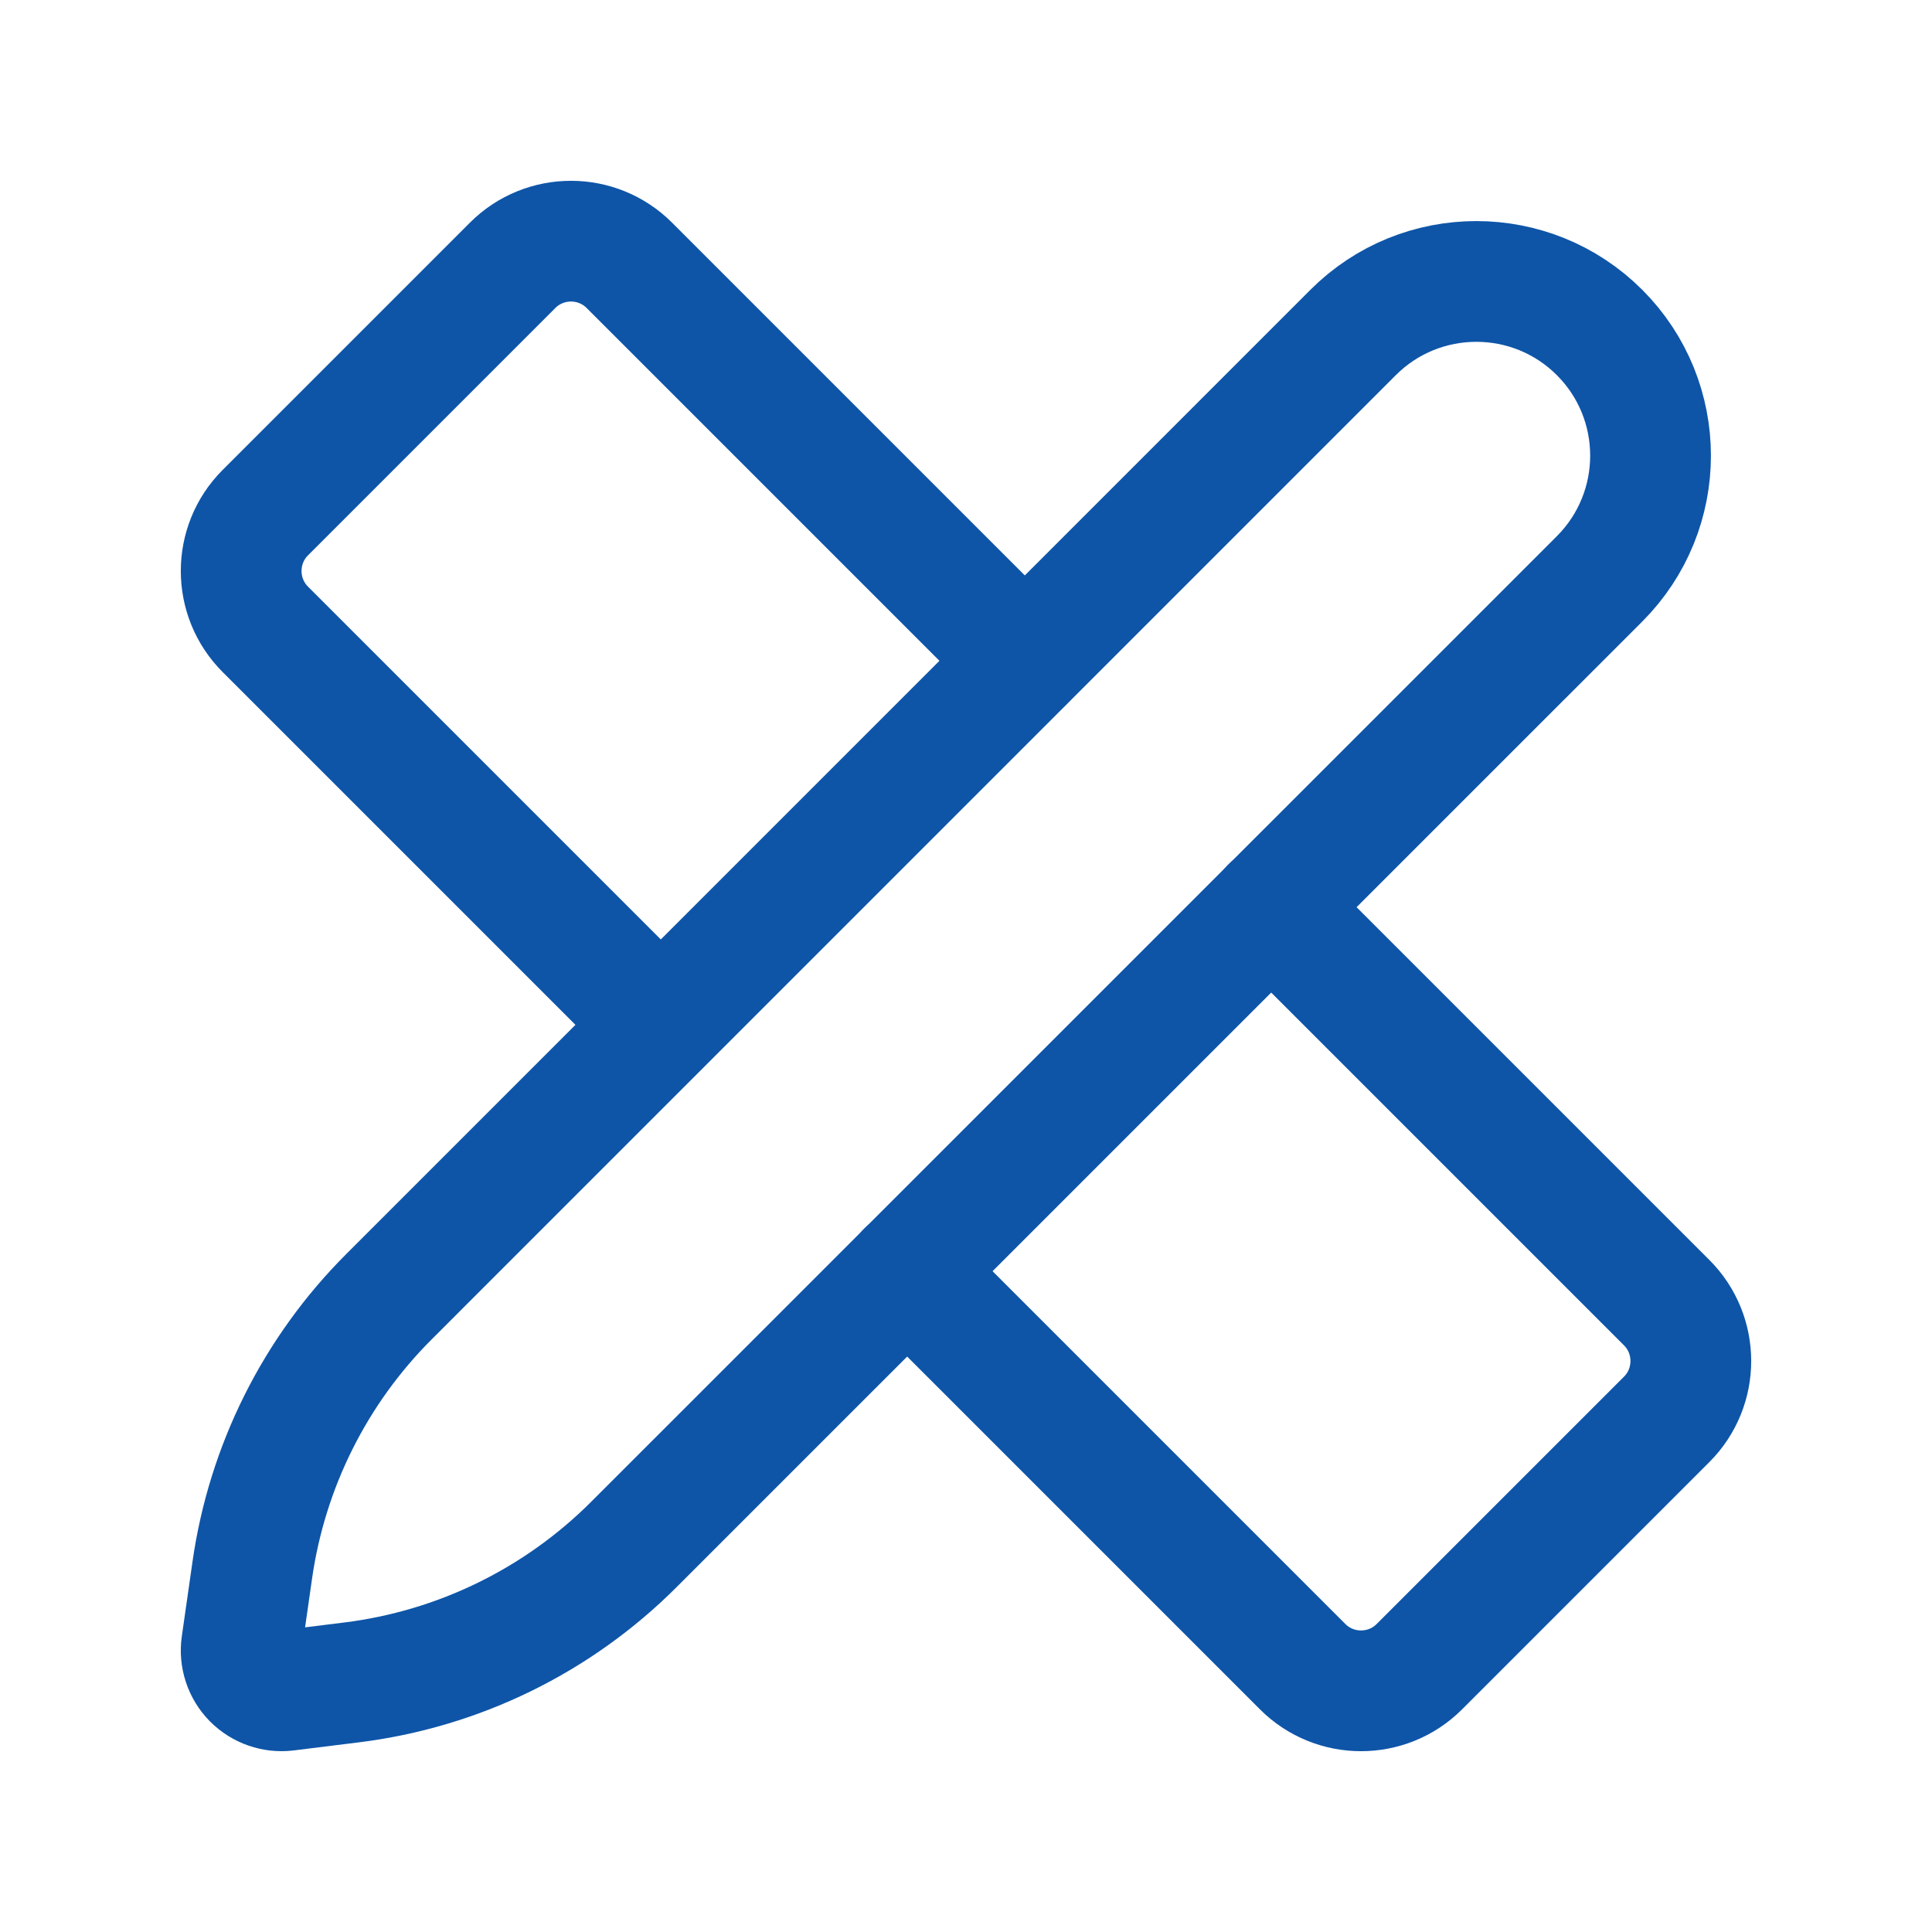 <svg width="24" height="24" viewBox="0 0 24 24" fill="none" xmlns="http://www.w3.org/2000/svg">
<path fill-rule="evenodd" clip-rule="evenodd" d="M4.364 20.9L3.558 21C3.403 21.019 3.249 20.965 3.139 20.854C3.03 20.742 2.979 20.587 3.001 20.433L3.134 19.504C3.318 18.218 3.913 17.026 4.832 16.108L16.809 4.13C17.654 3.285 19.025 3.285 19.87 4.13V4.13C20.715 4.975 20.715 6.345 19.87 7.191L7.873 19.187C6.927 20.133 5.692 20.736 4.364 20.9V20.9Z" stroke="#0E55A8" stroke-width="1.5" stroke-linecap="round" stroke-linejoin="round"/>
<path d="M15.79 11.268L20.704 16.182C21.104 16.582 21.104 17.232 20.704 17.632L17.632 20.704C17.232 21.104 16.582 21.104 16.182 20.704L11.268 15.79" stroke="#0E55A8" stroke-width="1.5" stroke-linecap="round" stroke-linejoin="round"/>
<path d="M8.206 12.728L3.296 7.818C2.896 7.418 2.896 6.768 3.296 6.368L6.368 3.296C6.768 2.896 7.418 2.896 7.818 3.296L12.729 8.207" stroke="#0E55A8" stroke-width="1.5" stroke-linecap="round" stroke-linejoin="round"/>
</svg>
